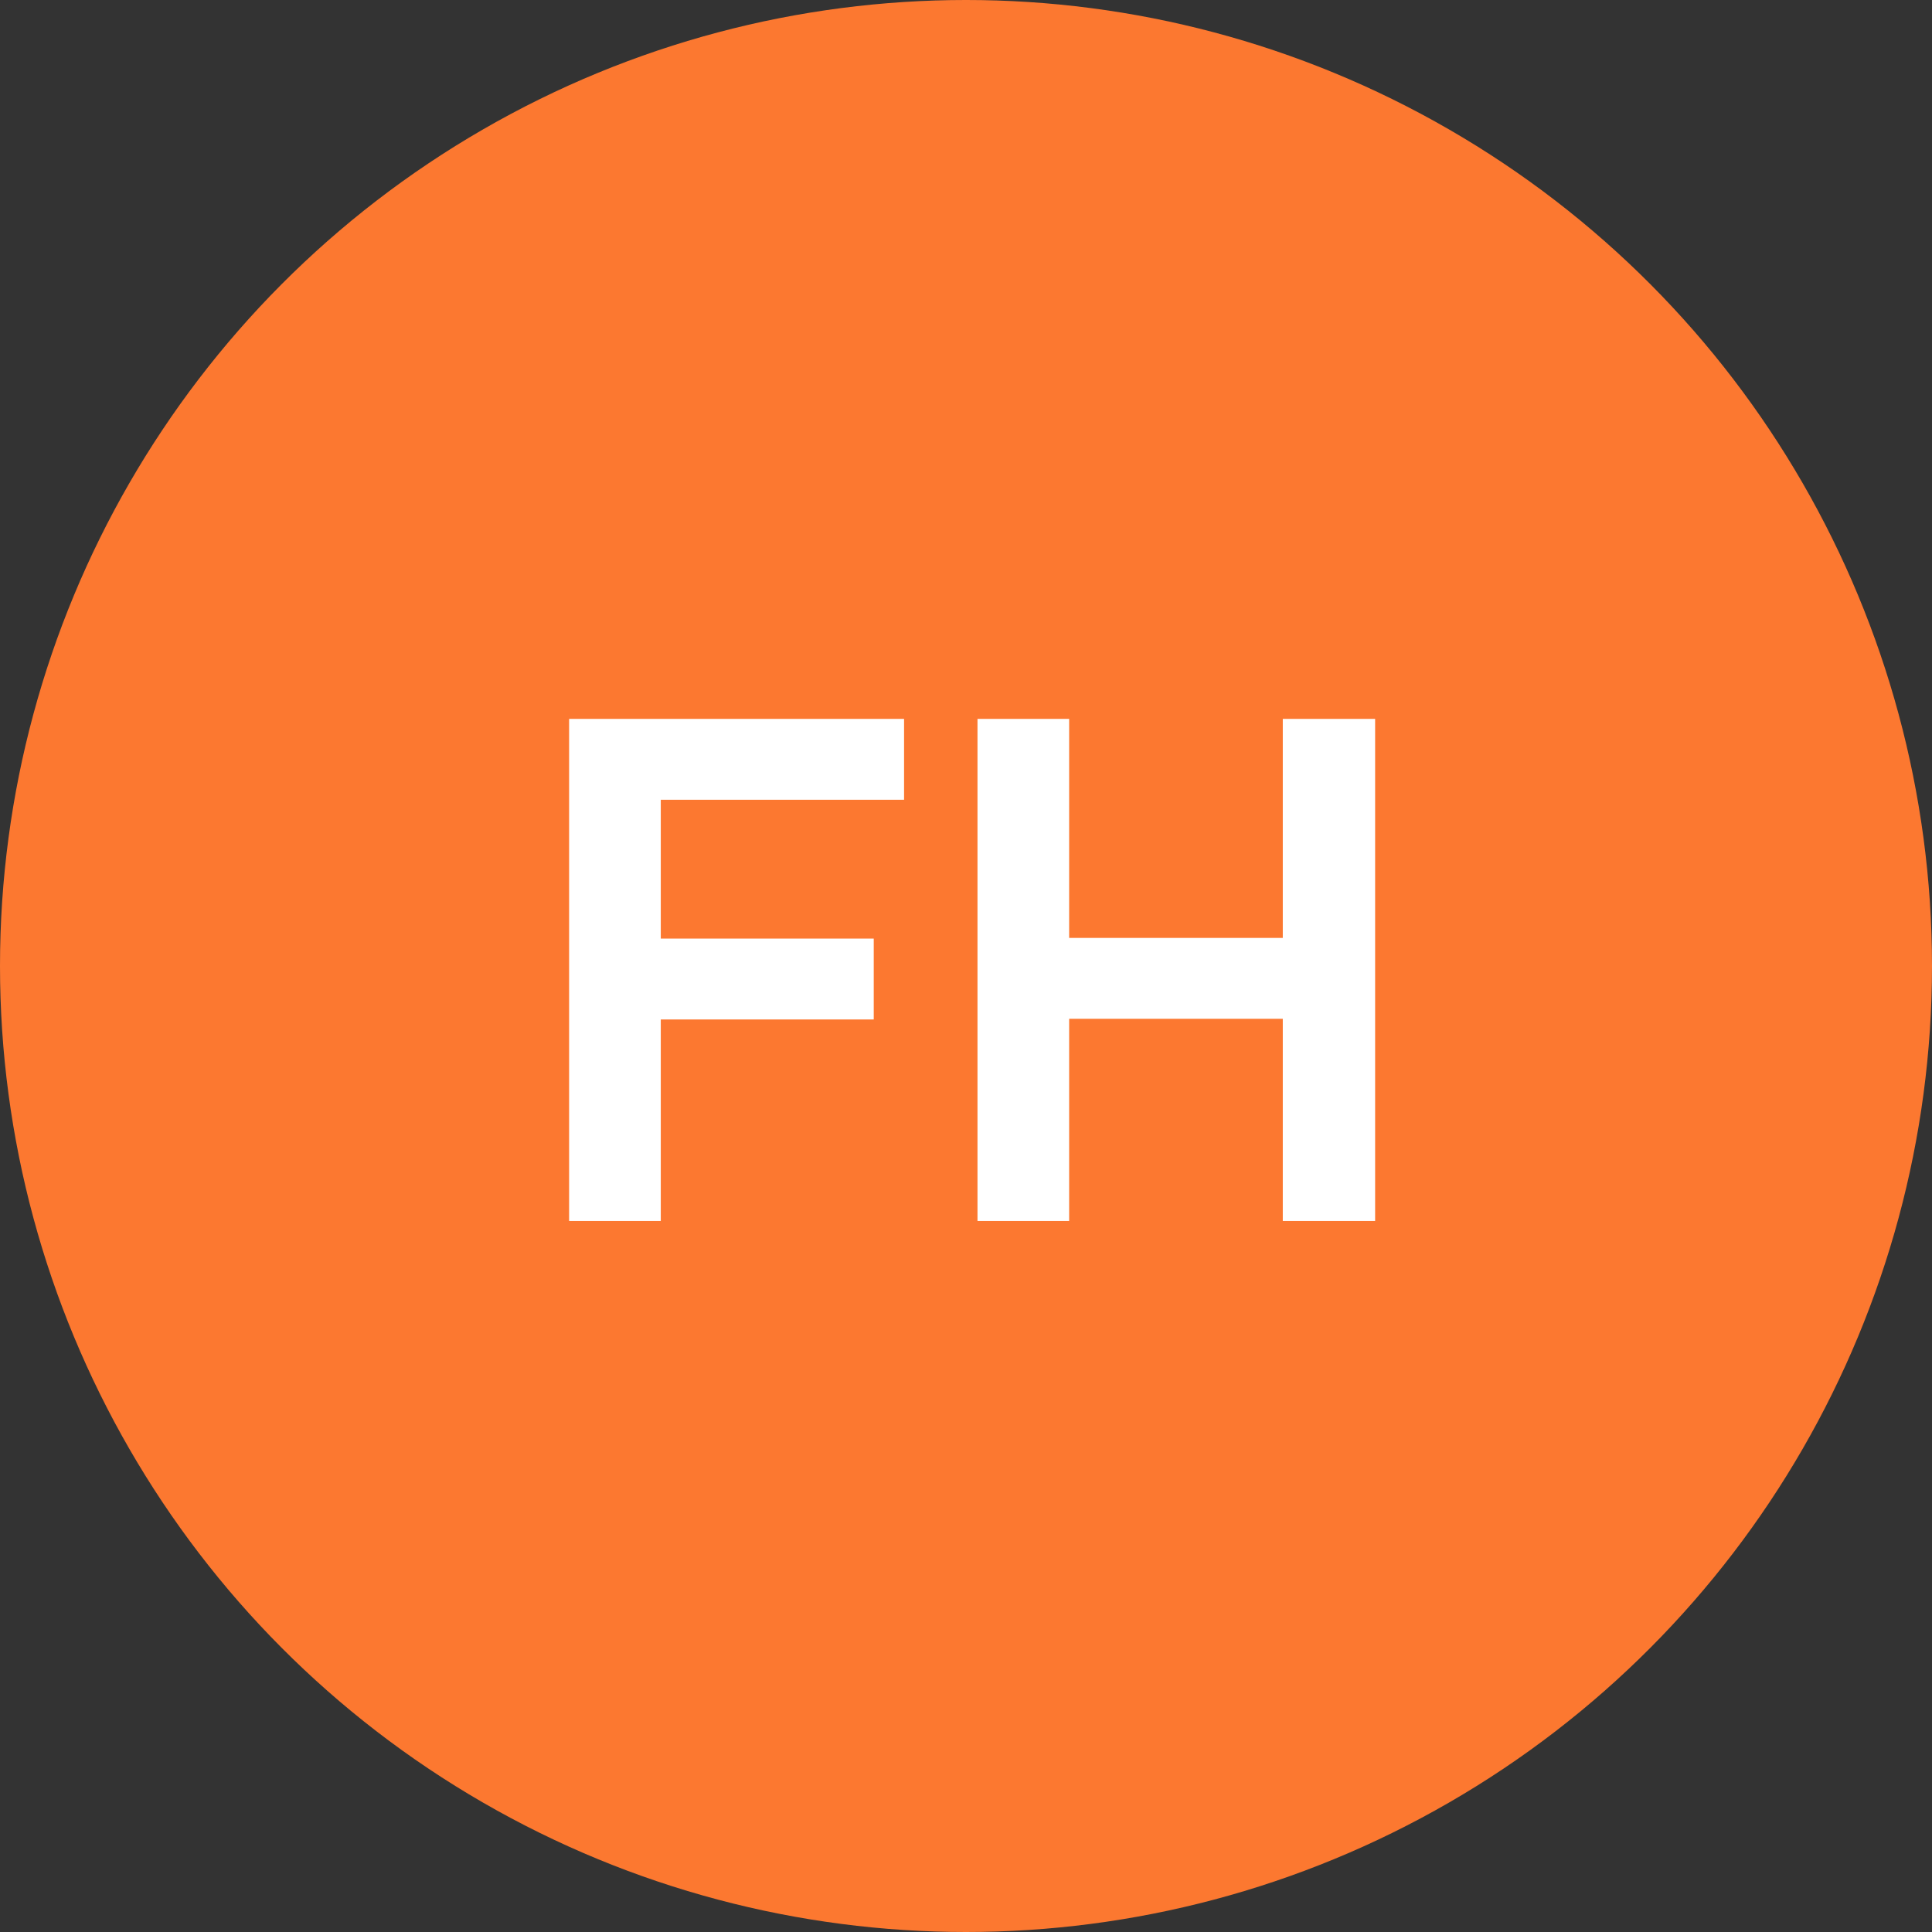 <svg width="129" height="129" viewBox="0 0 129 129" fill="none" xmlns="http://www.w3.org/2000/svg">
<rect x="0" y="0" width="129" height="129" fill="#333333" stroke="none"/>
<circle cx="64.5" cy="64.5" r="64.5" fill="#FC7830"/>
<path d="M65.267 81.525V48H71.387V62.625H85.652V48H91.817V81.525H85.652V68.025H71.387V81.525H65.267Z" fill="white"/>
<path d="M38 81.525V48H60.365V53.4H44.12V62.67H58.34V68.07H44.12V81.525H38Z" fill="white"/>
</svg>
